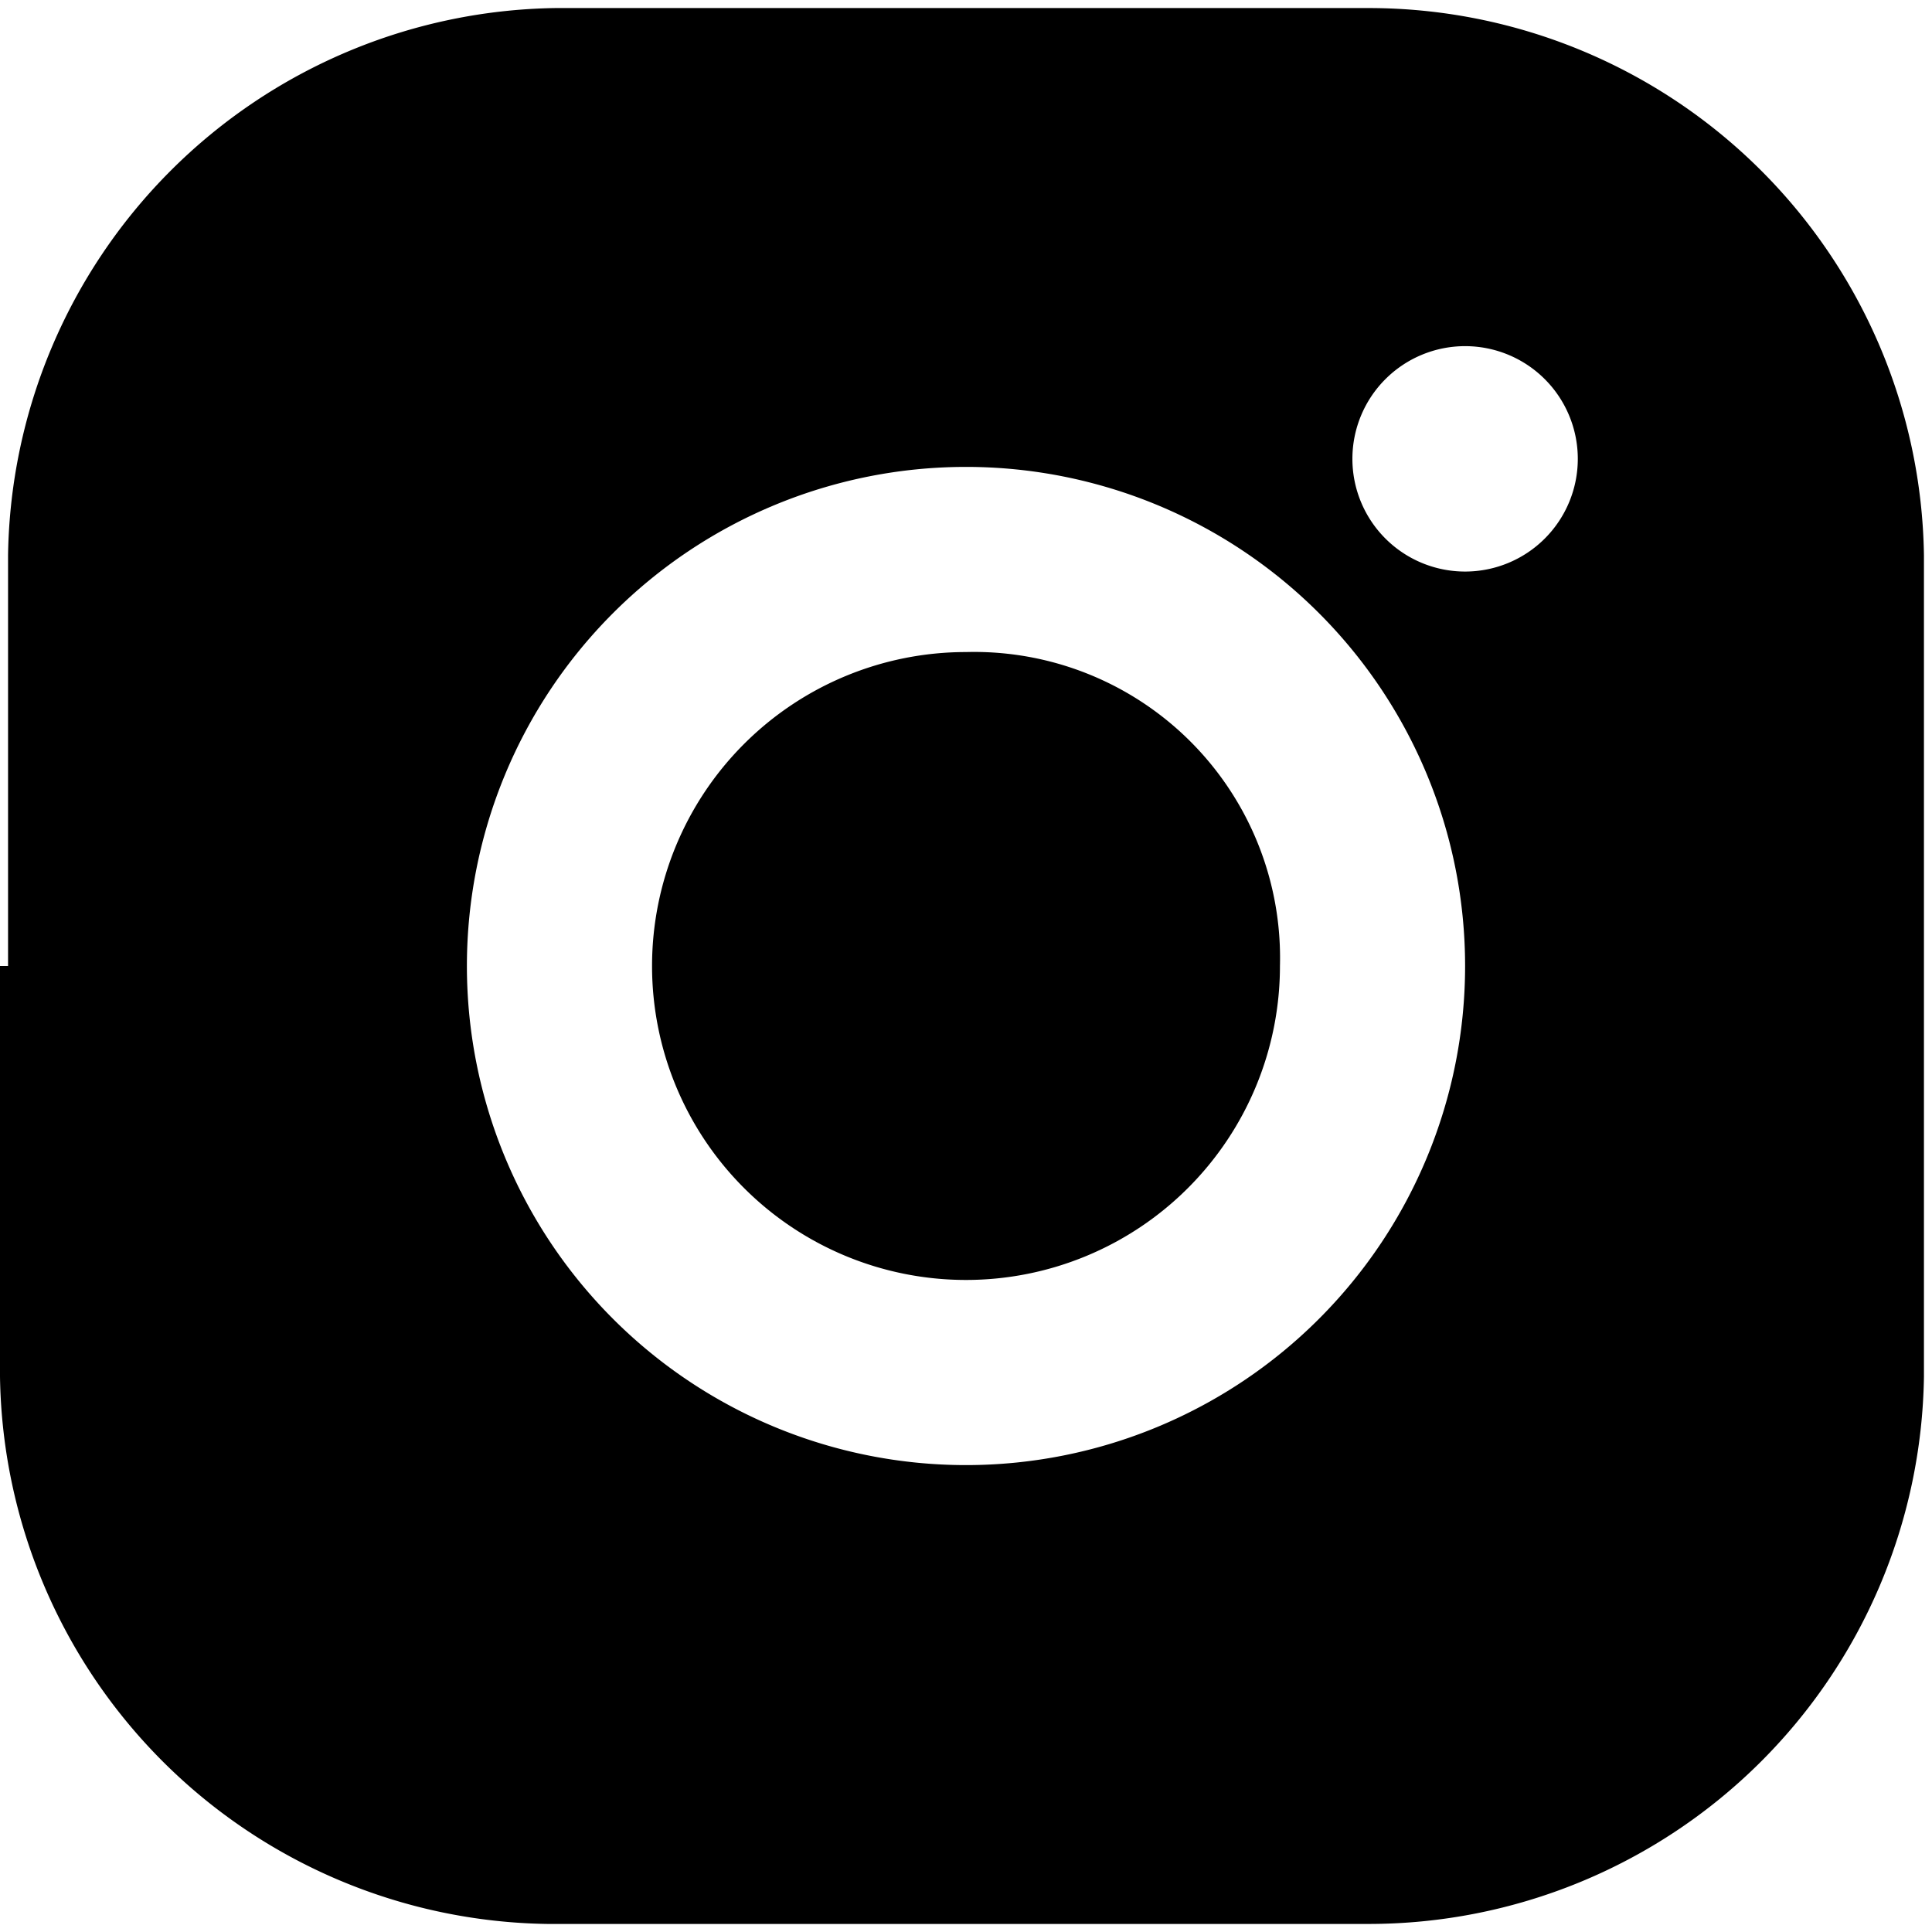 <svg id="Capa_1" data-name="Capa 1" xmlns="http://www.w3.org/2000/svg" viewBox="0 0 24 24"><path d="M12,8.1A3.9,3.9,0,1,0,15.9,12h0A3.8,3.8,0,0,0,12,8.1Z"/><path d="M23.9,6.9A6.9,6.9,0,0,0,17,.1H6.9A6.9,6.9,0,0,0,.1,6.9V12H0v5.1a6.9,6.9,0,0,0,6.8,6.8H17a6.9,6.9,0,0,0,6.9-6.8V12h0ZM12,18.2A6.2,6.2,0,1,1,18.2,12h0A6.2,6.2,0,0,1,12,18.2ZM18.2,7.1a1.4,1.4,0,0,1-1.4-1.4,1.4,1.4,0,0,1,1.4-1.4h0a1.4,1.4,0,0,1,1.4,1.4A1.4,1.4,0,0,1,18.2,7.1Z"/></svg>
